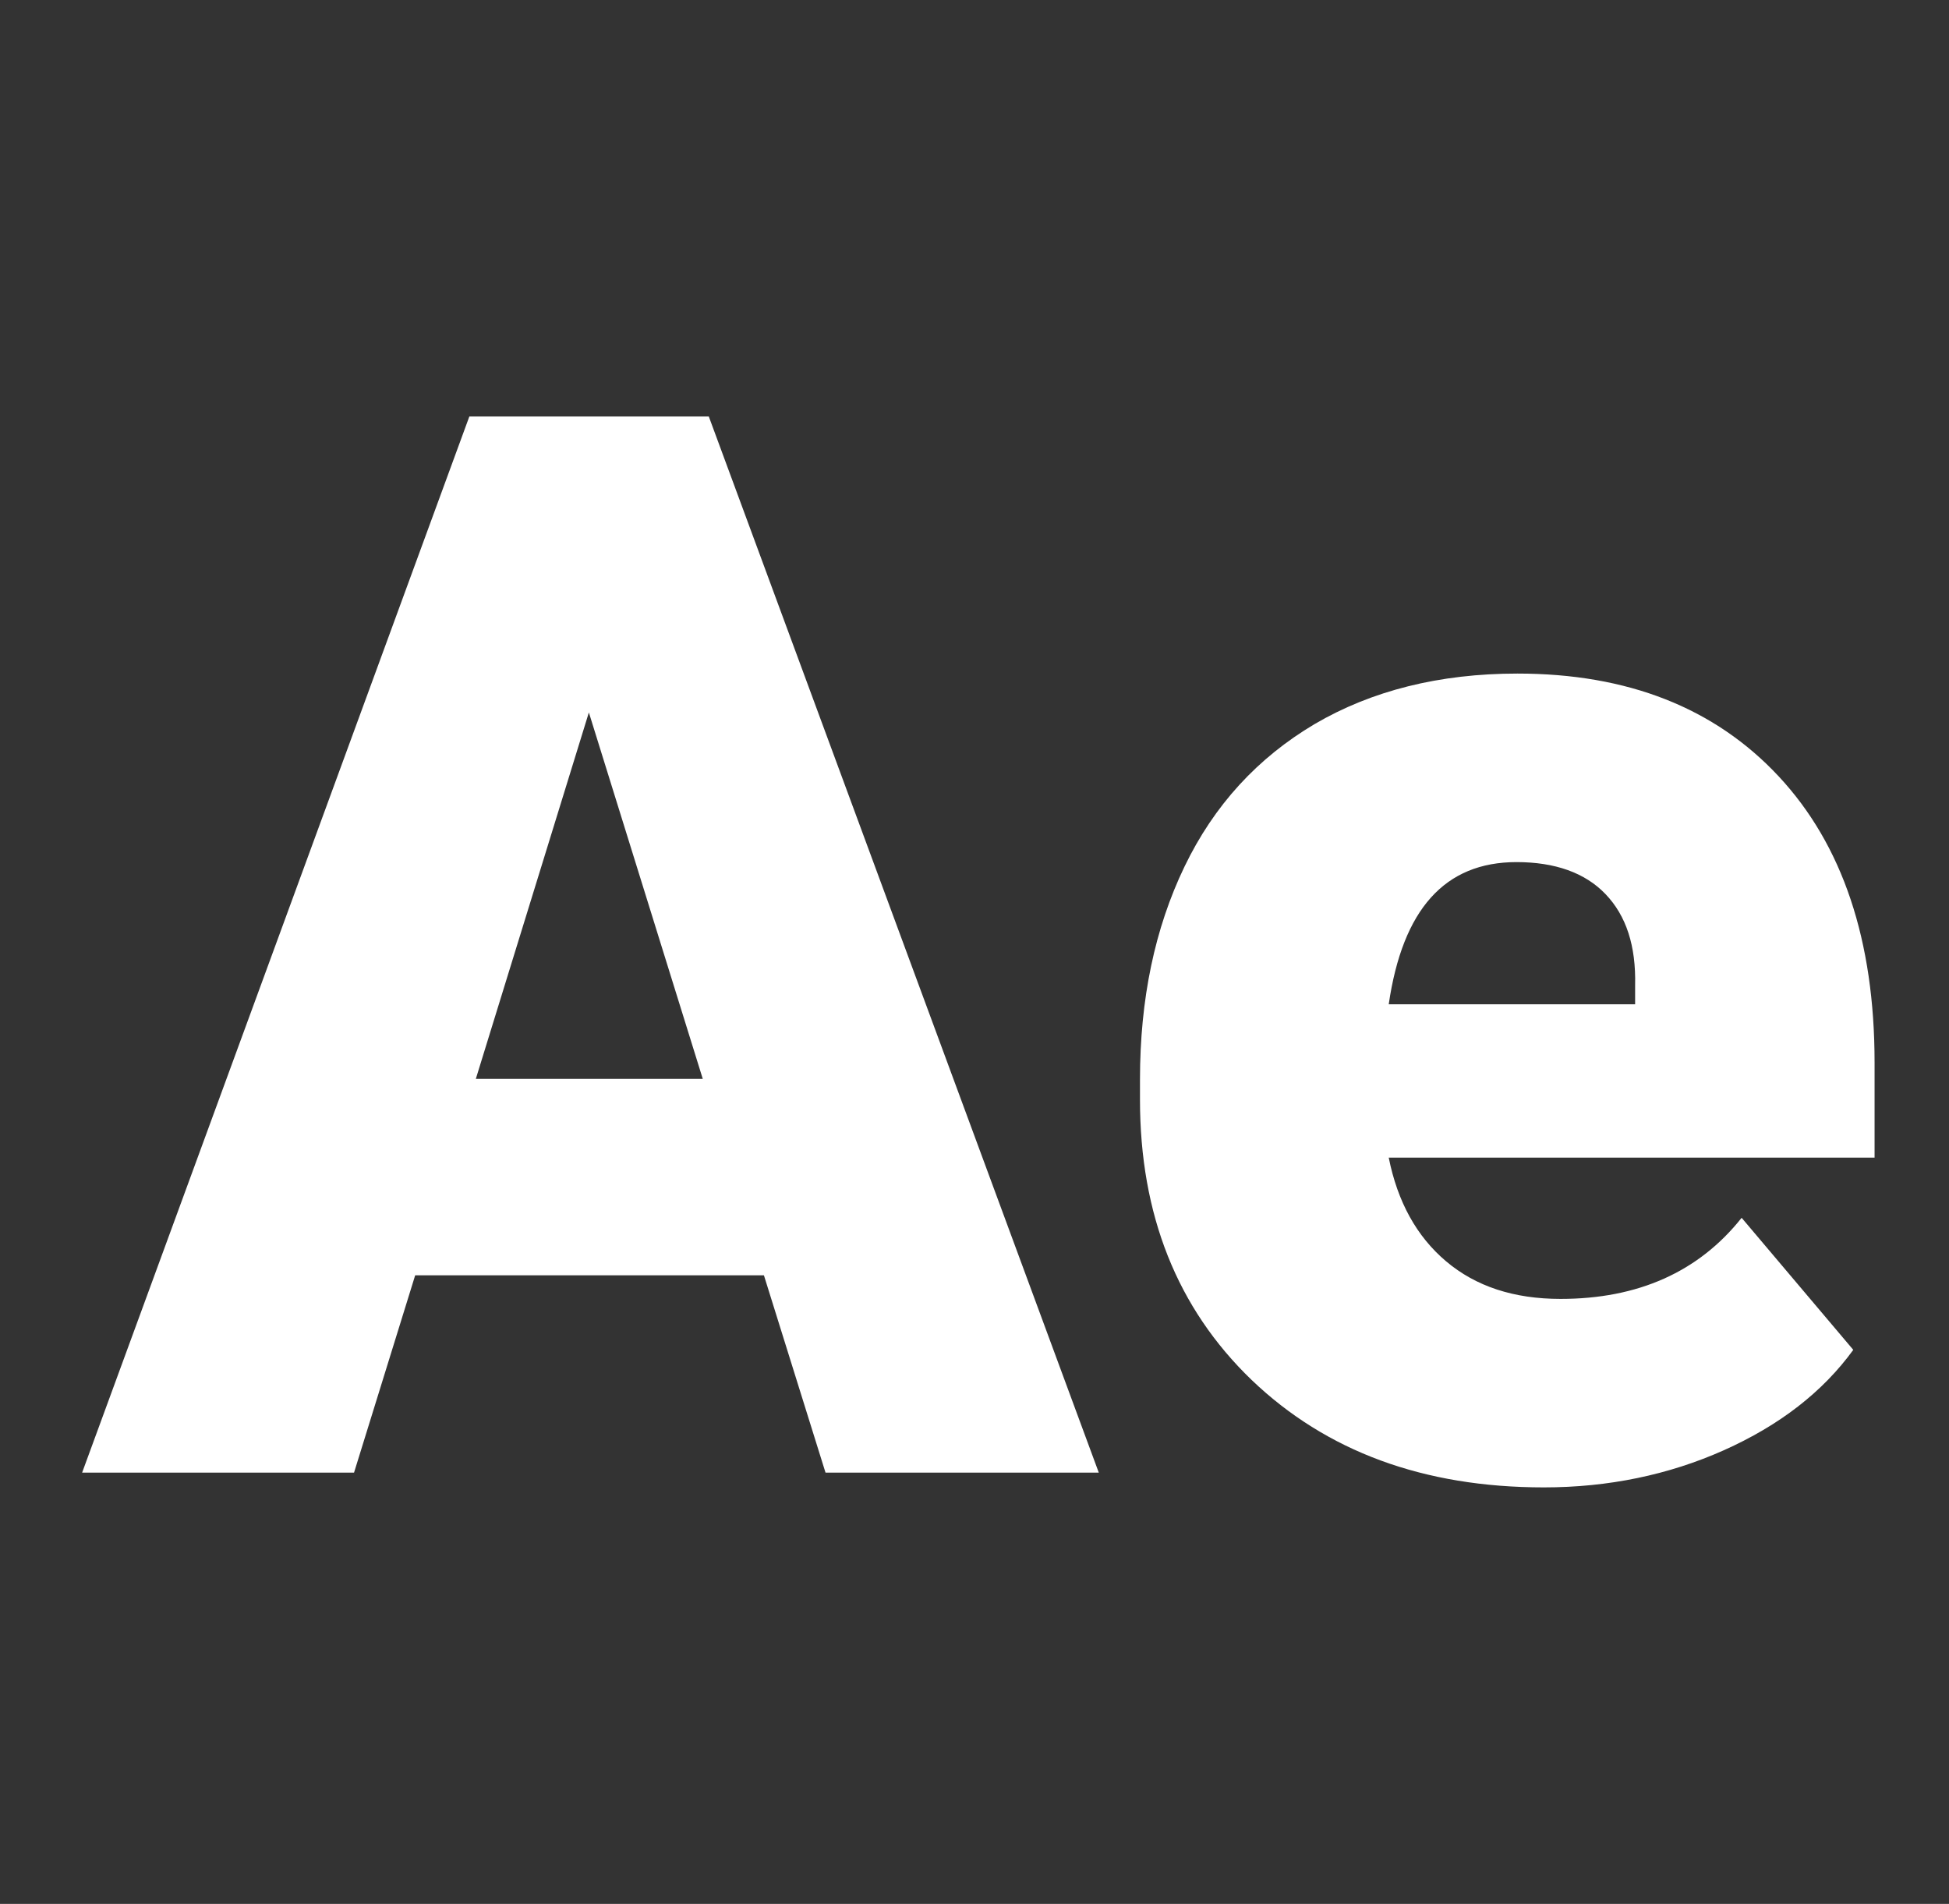 <svg width="43" height="42" viewBox="0 0 43 42" fill="none" xmlns="http://www.w3.org/2000/svg">
<rect x="0" y="0" width="43" height="42" fill="#333333" stroke="none"/>
<path d="M16.854 28.133H9.16L7.811 32.486H1.812L10.355 9.188H15.638L24.242 32.486H18.213L16.854 28.133ZM10.498 23.8H15.505L12.992 15.717L10.498 23.8ZM34.062 32.812C31.405 32.812 29.259 32.016 27.614 30.442C25.969 28.858 25.151 26.794 25.151 24.26V23.81C25.151 22.042 25.478 20.479 26.132 19.12C26.786 17.761 27.747 16.718 29.004 15.973C30.261 15.237 31.753 14.859 33.479 14.859C35.911 14.859 37.832 15.615 39.243 17.127C40.653 18.64 41.358 20.744 41.358 23.442V25.537H30.639C30.833 26.508 31.252 27.274 31.906 27.826C32.56 28.378 33.398 28.654 34.43 28.654C36.136 28.654 37.475 28.061 38.425 26.865L40.888 29.778C40.213 30.707 39.263 31.443 38.027 31.995C36.811 32.537 35.482 32.812 34.062 32.812ZM33.459 19.018C31.875 19.018 30.945 20.06 30.639 22.155H36.075V21.736C36.095 20.867 35.881 20.203 35.421 19.723C34.971 19.253 34.307 19.018 33.459 19.018Z" fill="white"/>
</svg>
